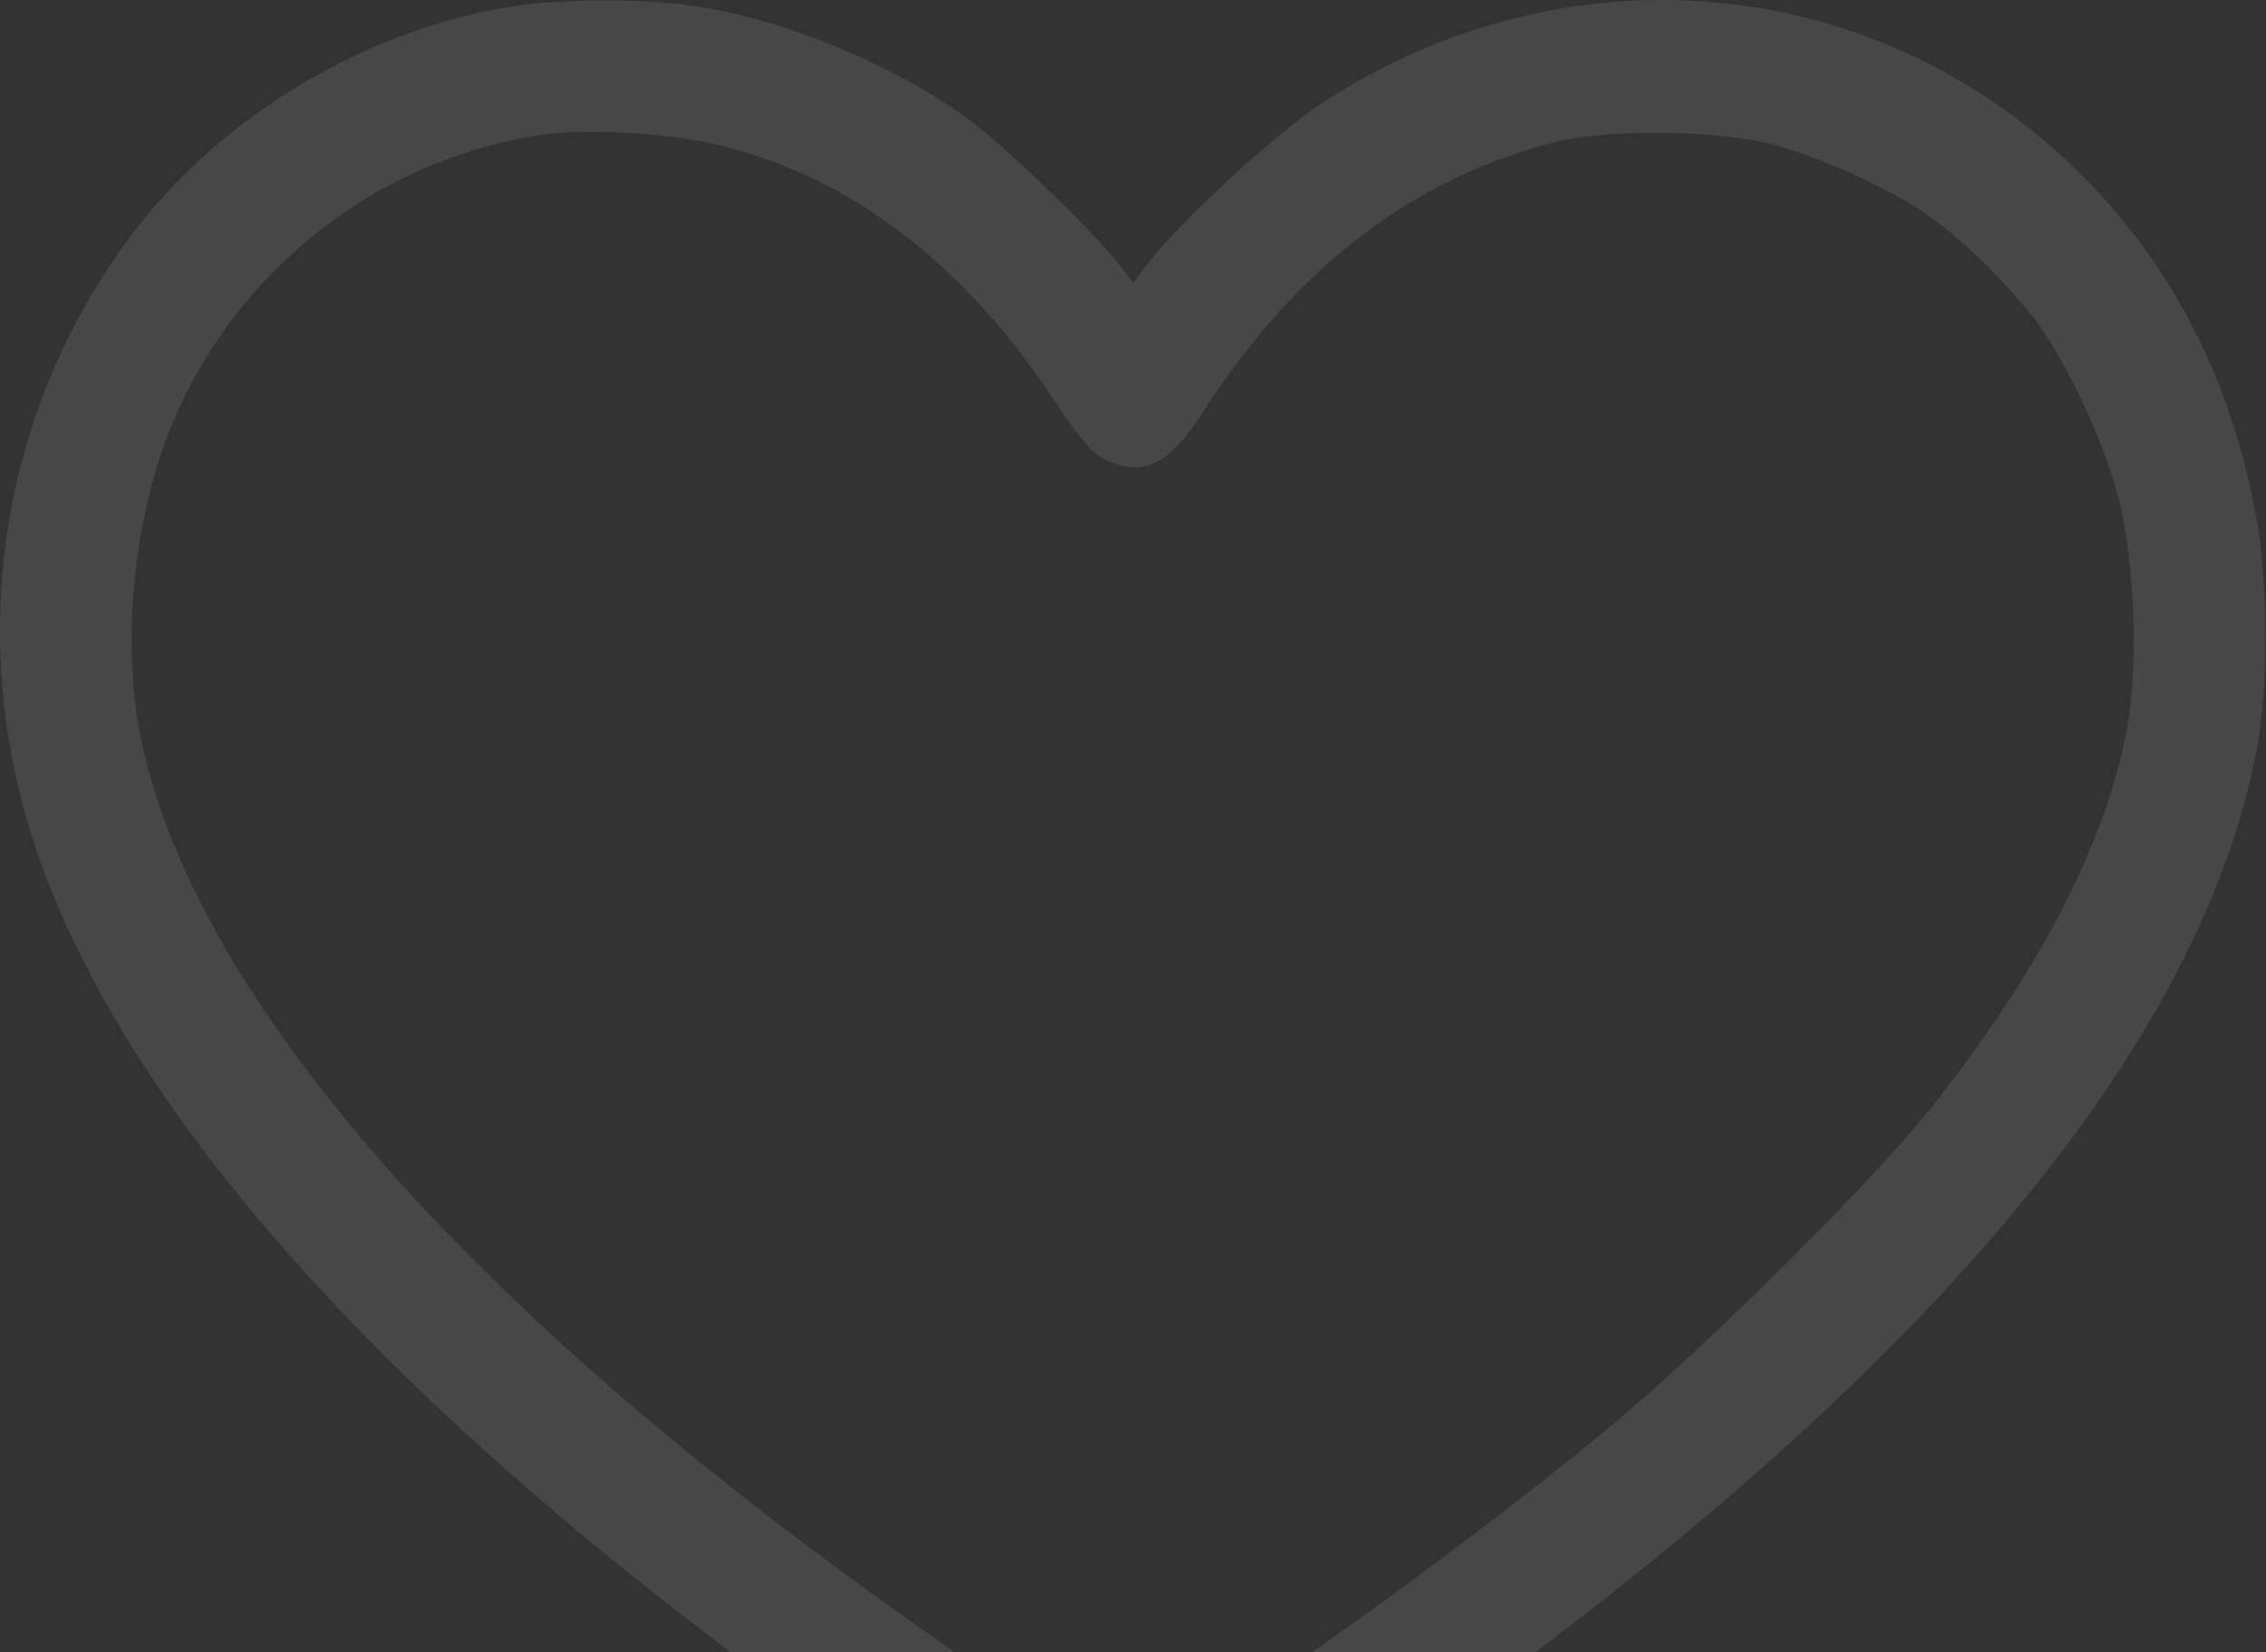 <?xml version="1.0" encoding="UTF-8"?> <svg xmlns="http://www.w3.org/2000/svg" width="447" height="326" viewBox="0 0 447 326" fill="none"><rect x="0" y="0" width="447" height="326" fill="#333333" stroke="none"/><path d="M260.298 20.663C308.929 -11.441 370.594 -5.673 410.846 34.746C428.928 52.904 440.461 75.748 445.237 102.867C447.405 115.178 447.398 136.273 445.223 147.693C434.717 202.838 386.933 262.66 302.864 326H258.801C276.965 313.409 300.904 295.409 318.185 281.013C336.669 265.617 369.42 233.055 380.732 218.831C402.261 191.757 415.284 166.612 419.574 143.833C421.855 131.722 421.103 110.728 417.947 98.391C415.227 87.761 408.298 72.68 402.233 64.189C397.079 56.974 386.95 46.997 379.852 42.144C372.419 37.063 358.993 30.968 349.908 28.552C339.103 25.68 317.487 25.384 307.067 27.968C278.99 34.928 255.534 52.848 237.388 81.205C230.599 91.814 225.535 94.265 217.899 90.633C215.56 89.522 212.631 86.132 208.365 79.609C189.917 51.389 166.408 33.819 139.448 28.102C129.959 26.09 114.336 25.404 106.348 26.649C73.798 31.723 45.936 53.899 33.604 84.547C26.113 103.163 23.892 128.059 28.046 146.884C38.28 193.26 83.782 248.217 158.539 304.486C168.575 312.04 179.198 319.678 188.362 326H144.166C74.47 273.595 29.064 222.652 10.044 175.502C-7.688 131.543 -1.691 83.1 26.049 46.21C43.795 22.61 73.022 5.303 102.255 1.082C111.167 -0.205 127 -0.223 136.093 1.044C154.158 3.562 176.761 12.85 191.287 23.724C198.809 29.355 216.162 46.124 220.802 52.245L223.524 55.834L226.223 52.245C232.149 44.364 251.344 26.574 260.298 20.663Z" fill="white" fill-opacity="0.1"></path></svg> 